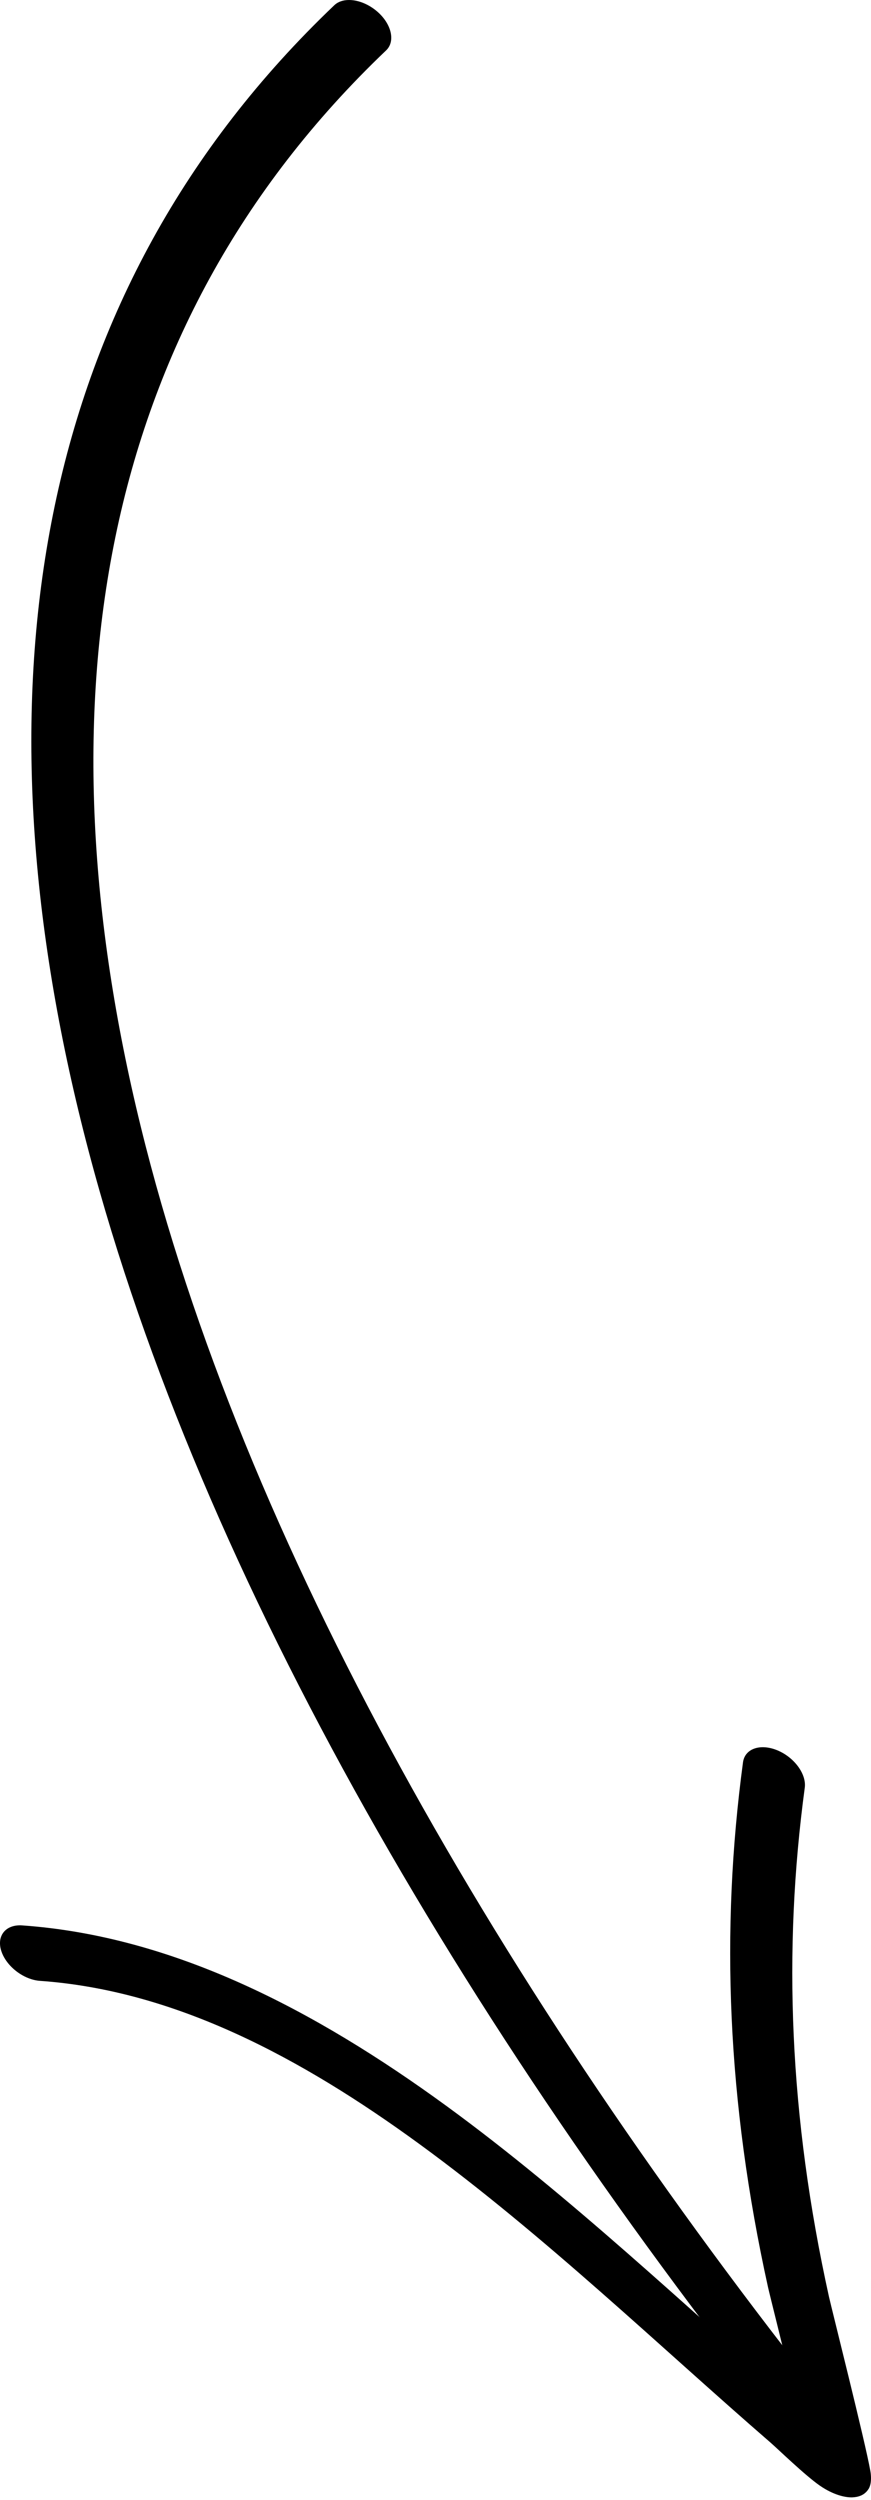 <?xml version="1.0" encoding="UTF-8"?> <svg xmlns="http://www.w3.org/2000/svg" width="113" height="324" viewBox="0 0 113 324" fill="none"> <path fill-rule="evenodd" clip-rule="evenodd" d="M50.099 6.526C-25.925 78.939 21.907 204.015 107.938 312.171C109.412 314.03 109.269 316.114 107.608 316.813C105.946 317.512 103.396 316.577 101.922 314.718C13.476 203.535 -34.787 75.121 43.369 0.68C44.583 -0.482 47.079 -0.115 48.945 1.501C50.803 3.109 51.319 5.358 50.099 6.526Z" fill="black"></path> <path fill-rule="evenodd" clip-rule="evenodd" d="M103.313 311.415C101.813 305.161 99.834 297.299 99.638 296.411C94.328 272.332 93.462 250.187 96.393 228.395C96.628 226.625 98.62 225.925 100.831 226.828C103.041 227.732 104.643 229.908 104.408 231.677C101.557 252.806 102.39 274.281 107.544 297.638C107.843 298.999 112.304 316.675 112.911 320.211C113.167 321.663 112.802 322.388 112.694 322.545C112.163 323.411 111.305 323.625 110.561 323.652C109.718 323.677 108.184 323.389 106.35 322.124C104.434 320.795 100.915 317.38 99.971 316.56C85.697 304.211 70.579 289.65 54.432 277.877C39.033 266.649 22.678 257.946 5.184 256.714C3.055 256.565 0.808 254.828 0.169 252.846C-0.469 250.865 0.75 249.378 2.879 249.527C22.439 250.908 40.766 260.421 57.974 272.967C74.025 284.672 89.095 299.045 103.313 311.415Z" fill="black"></path> </svg> 